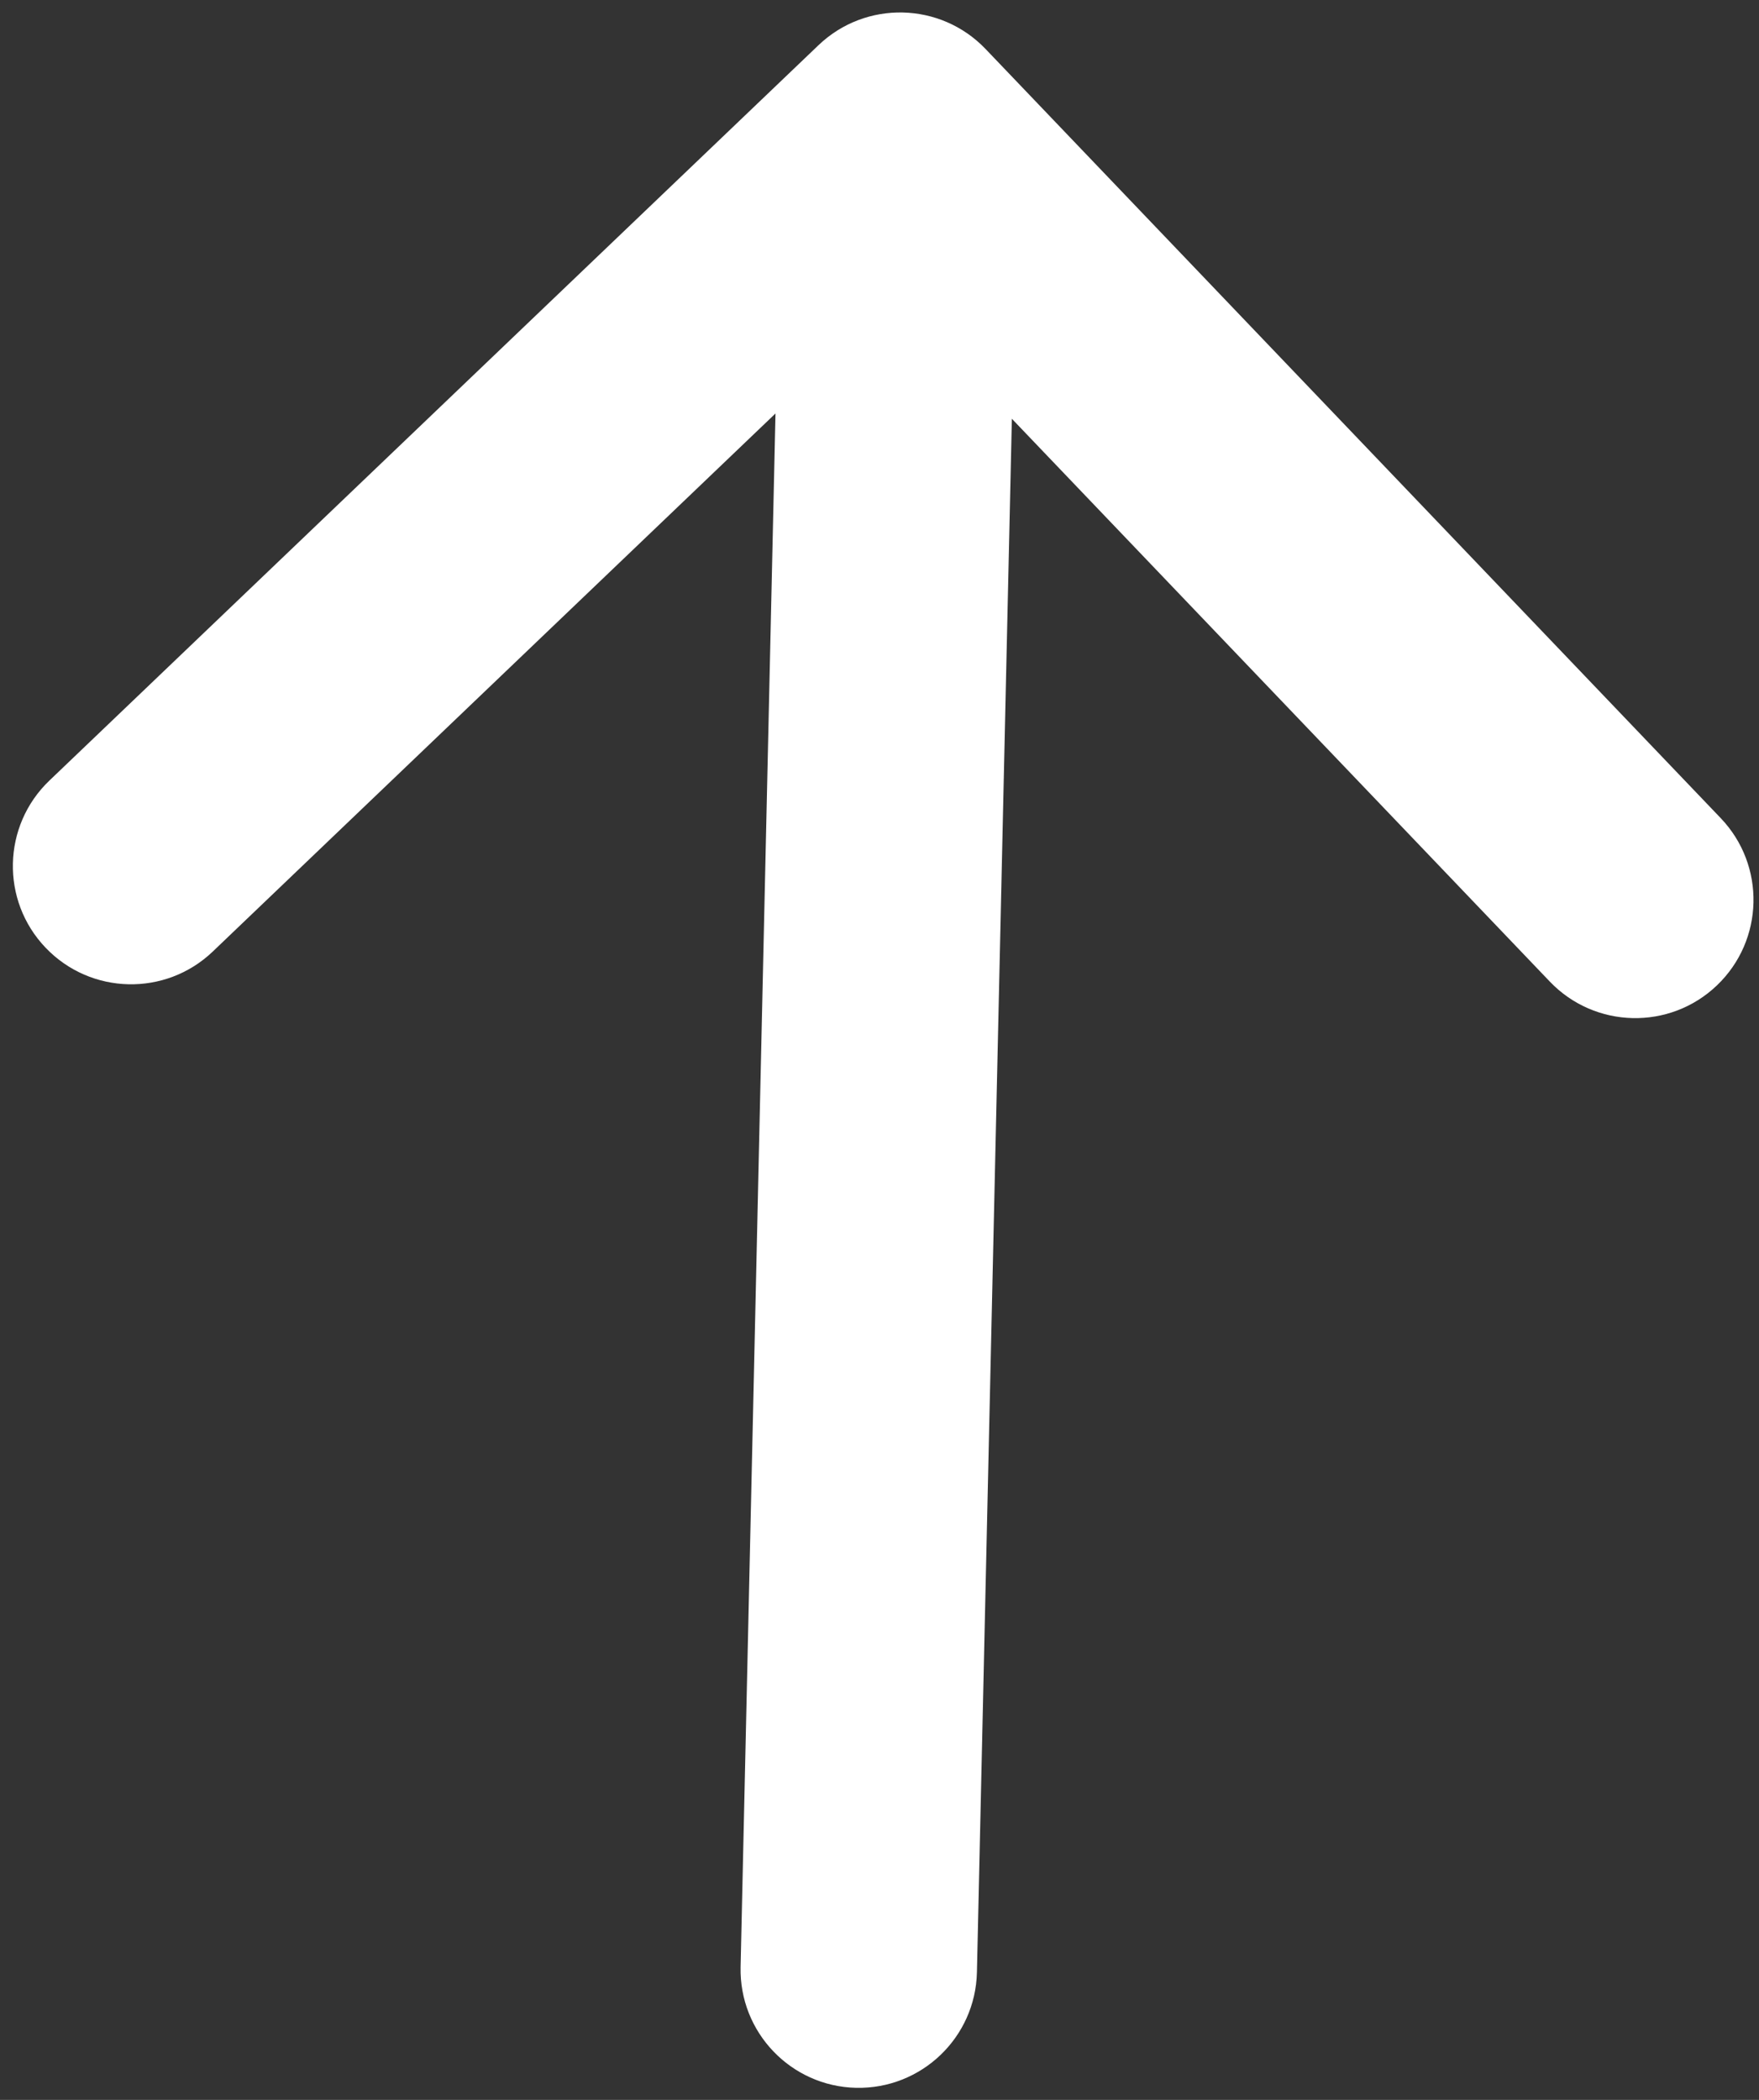<svg xmlns="http://www.w3.org/2000/svg" width="31" height="37" viewBox="0 0 31 37" fill="none"><rect x="0" y="0" width="31" height="37" fill="#333333" stroke="none"/><path d="M13.052 34.657C13.026 35.807 13.937 36.761 15.087 36.787C16.238 36.812 17.191 35.901 17.217 34.751L15.134 34.704L13.052 34.657ZM17.369 0.863C16.574 0.032 15.255 0.002 14.424 0.797L0.87 13.754C0.039 14.549 0.009 15.868 0.804 16.699C1.599 17.531 2.918 17.561 3.75 16.766L15.797 5.249L27.314 17.296C28.109 18.127 29.428 18.157 30.259 17.362C31.091 16.567 31.121 15.248 30.326 14.416L17.369 0.863ZM15.134 34.704L17.217 34.751L17.946 2.35L15.863 2.303L13.78 2.256L13.052 34.657L15.134 34.704Z" fill="white"></path></svg>
